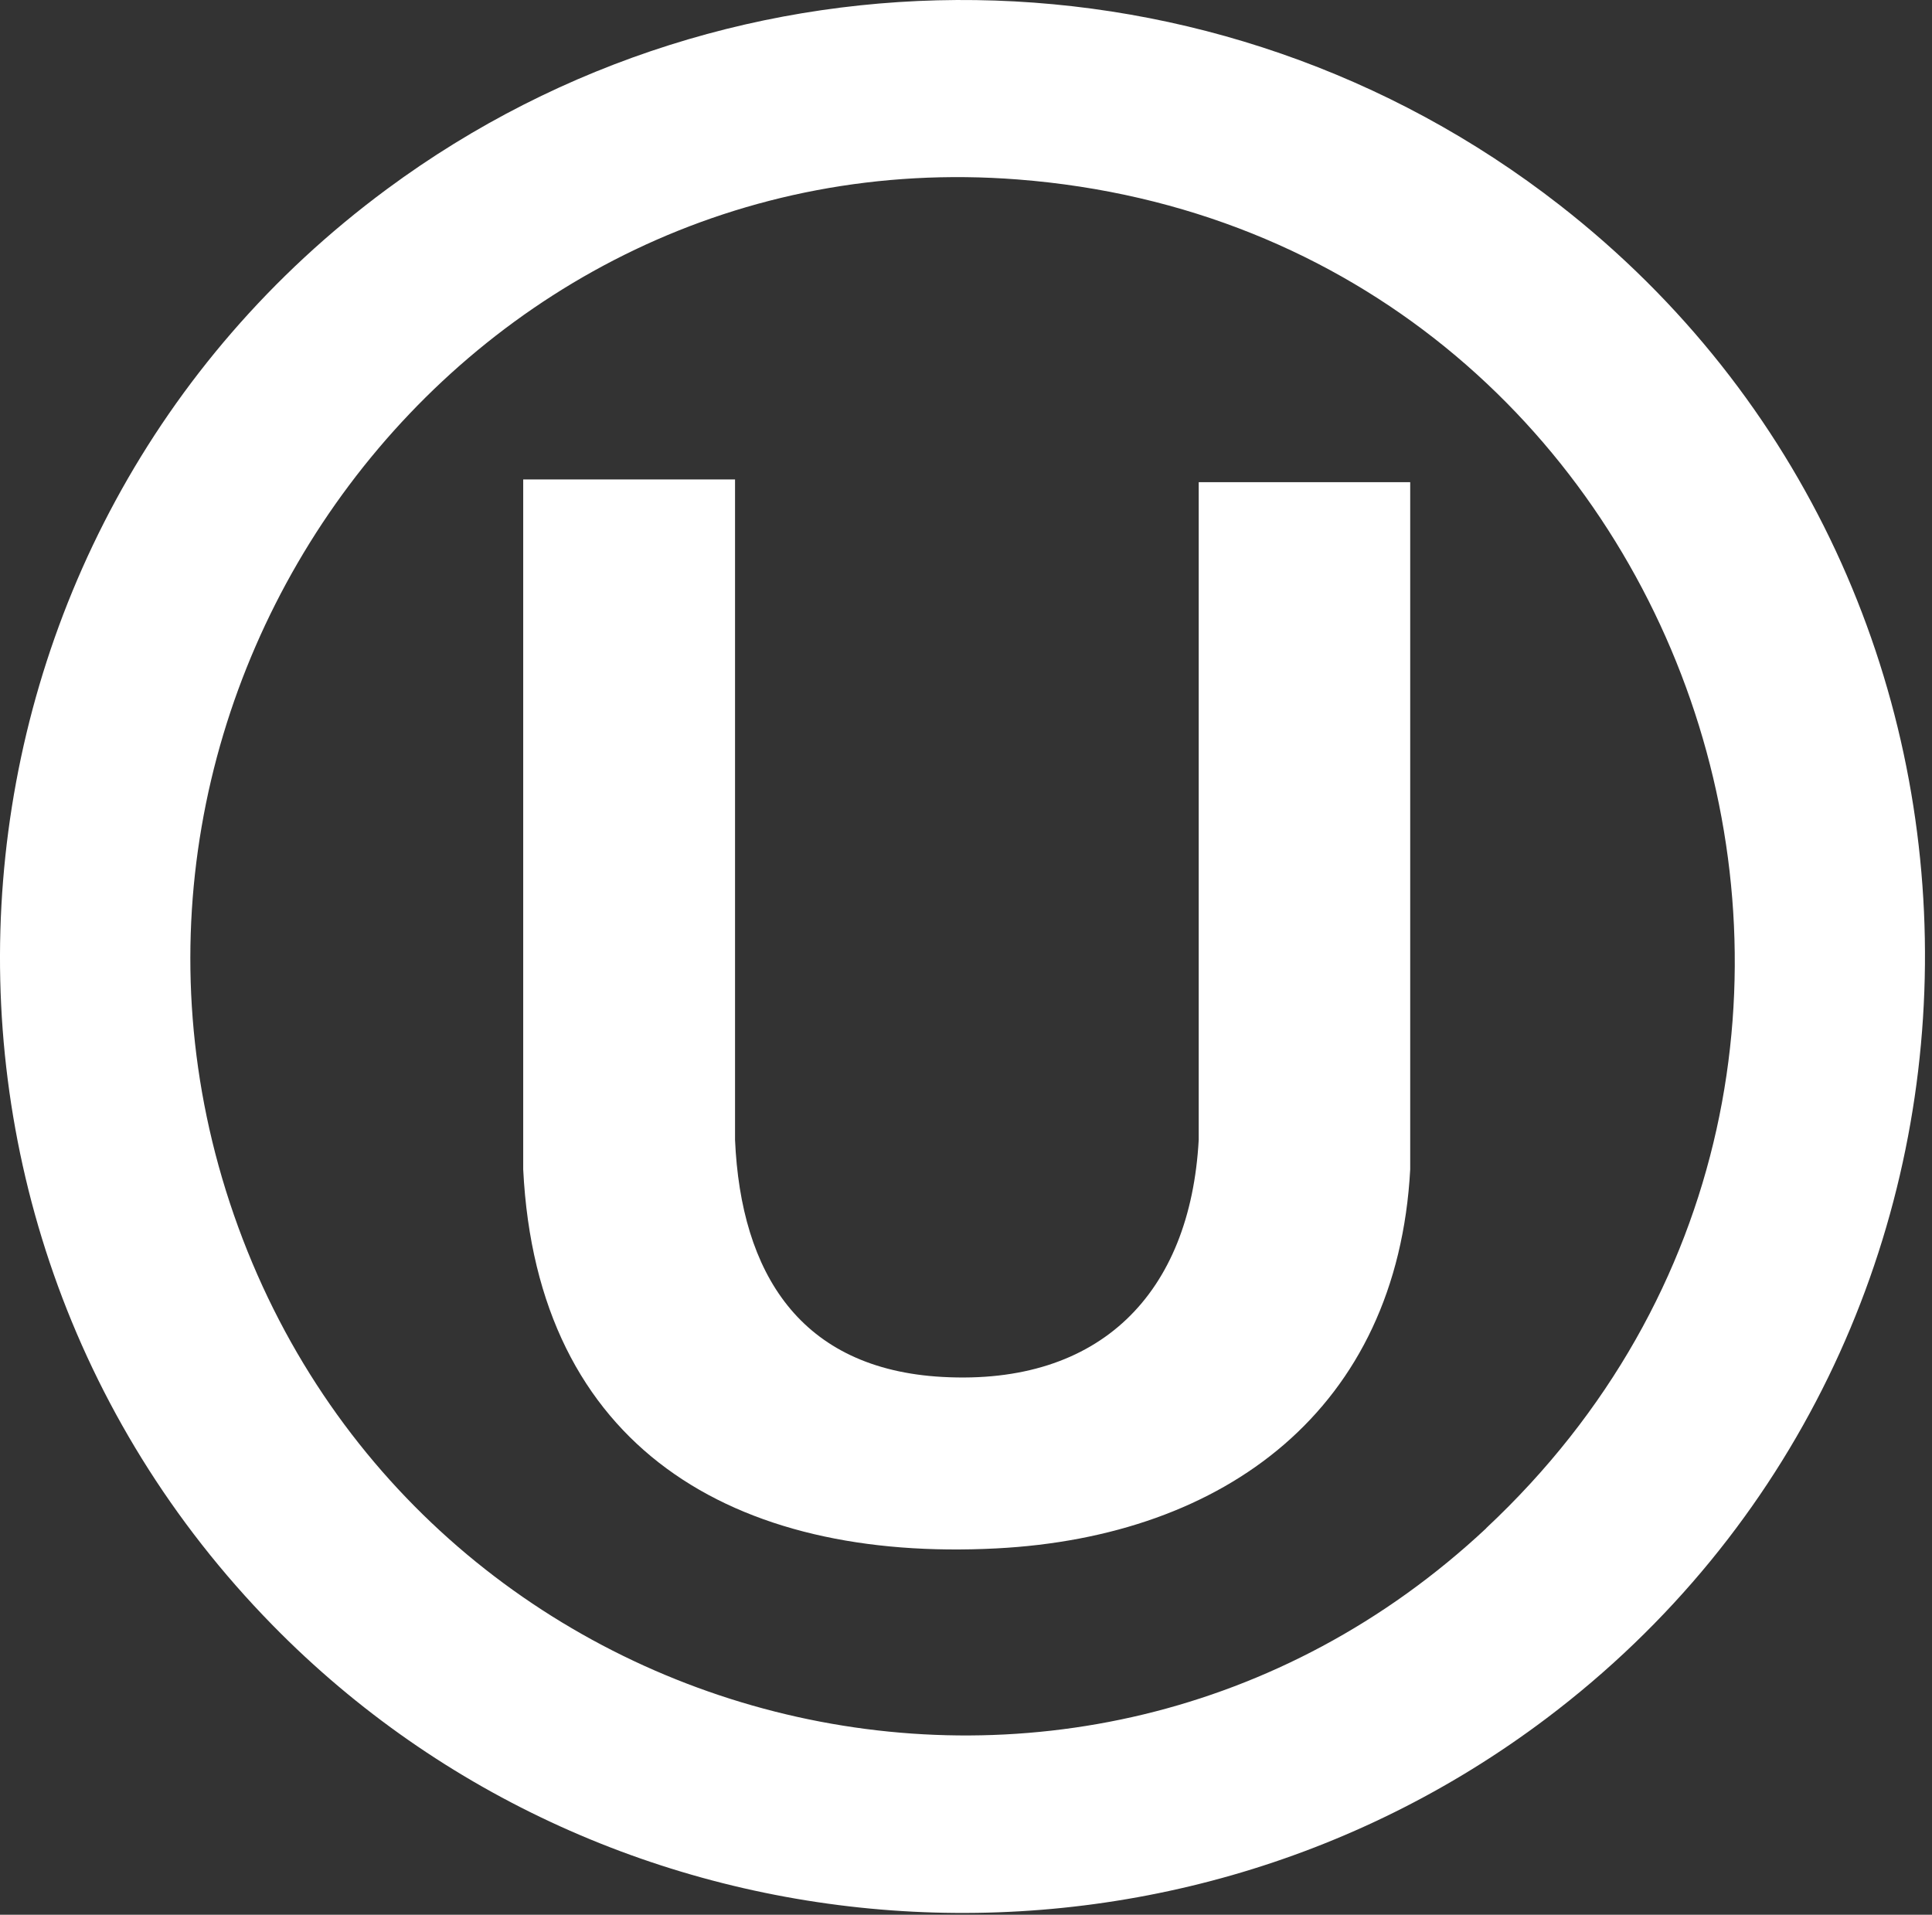 <svg xmlns="http://www.w3.org/2000/svg" width="112" height="111" viewBox="0 0 112 111" fill="none"><rect x="0" y="0" width="112" height="111" fill="#333333" stroke="none"/><path d="M15.801 94.213C-7.729 70.203 -4.539 30.893 22.431 10.963C42.691 -4.017 70.571 -3.587 90.421 11.893C119.001 34.173 118.551 77.813 89.651 99.613C67.271 116.493 35.411 114.223 15.801 94.213ZM86.161 88.583C114.801 61.773 98.151 13.433 58.991 10.403C26.761 7.913 3.041 40.133 13.561 70.433C24.111 100.813 62.451 110.773 86.161 88.593V88.583Z" fill="white"></path><path d="M42.611 27.793V66.083C42.951 73.813 46.381 79.373 54.641 79.823C63.771 80.323 69.001 74.993 69.491 66.073V27.953H81.751V67.793C81.001 81.683 71.031 89.083 57.751 89.763C42.561 90.543 31.131 83.953 30.331 67.793V27.793H42.611Z" fill="white"></path></svg>
